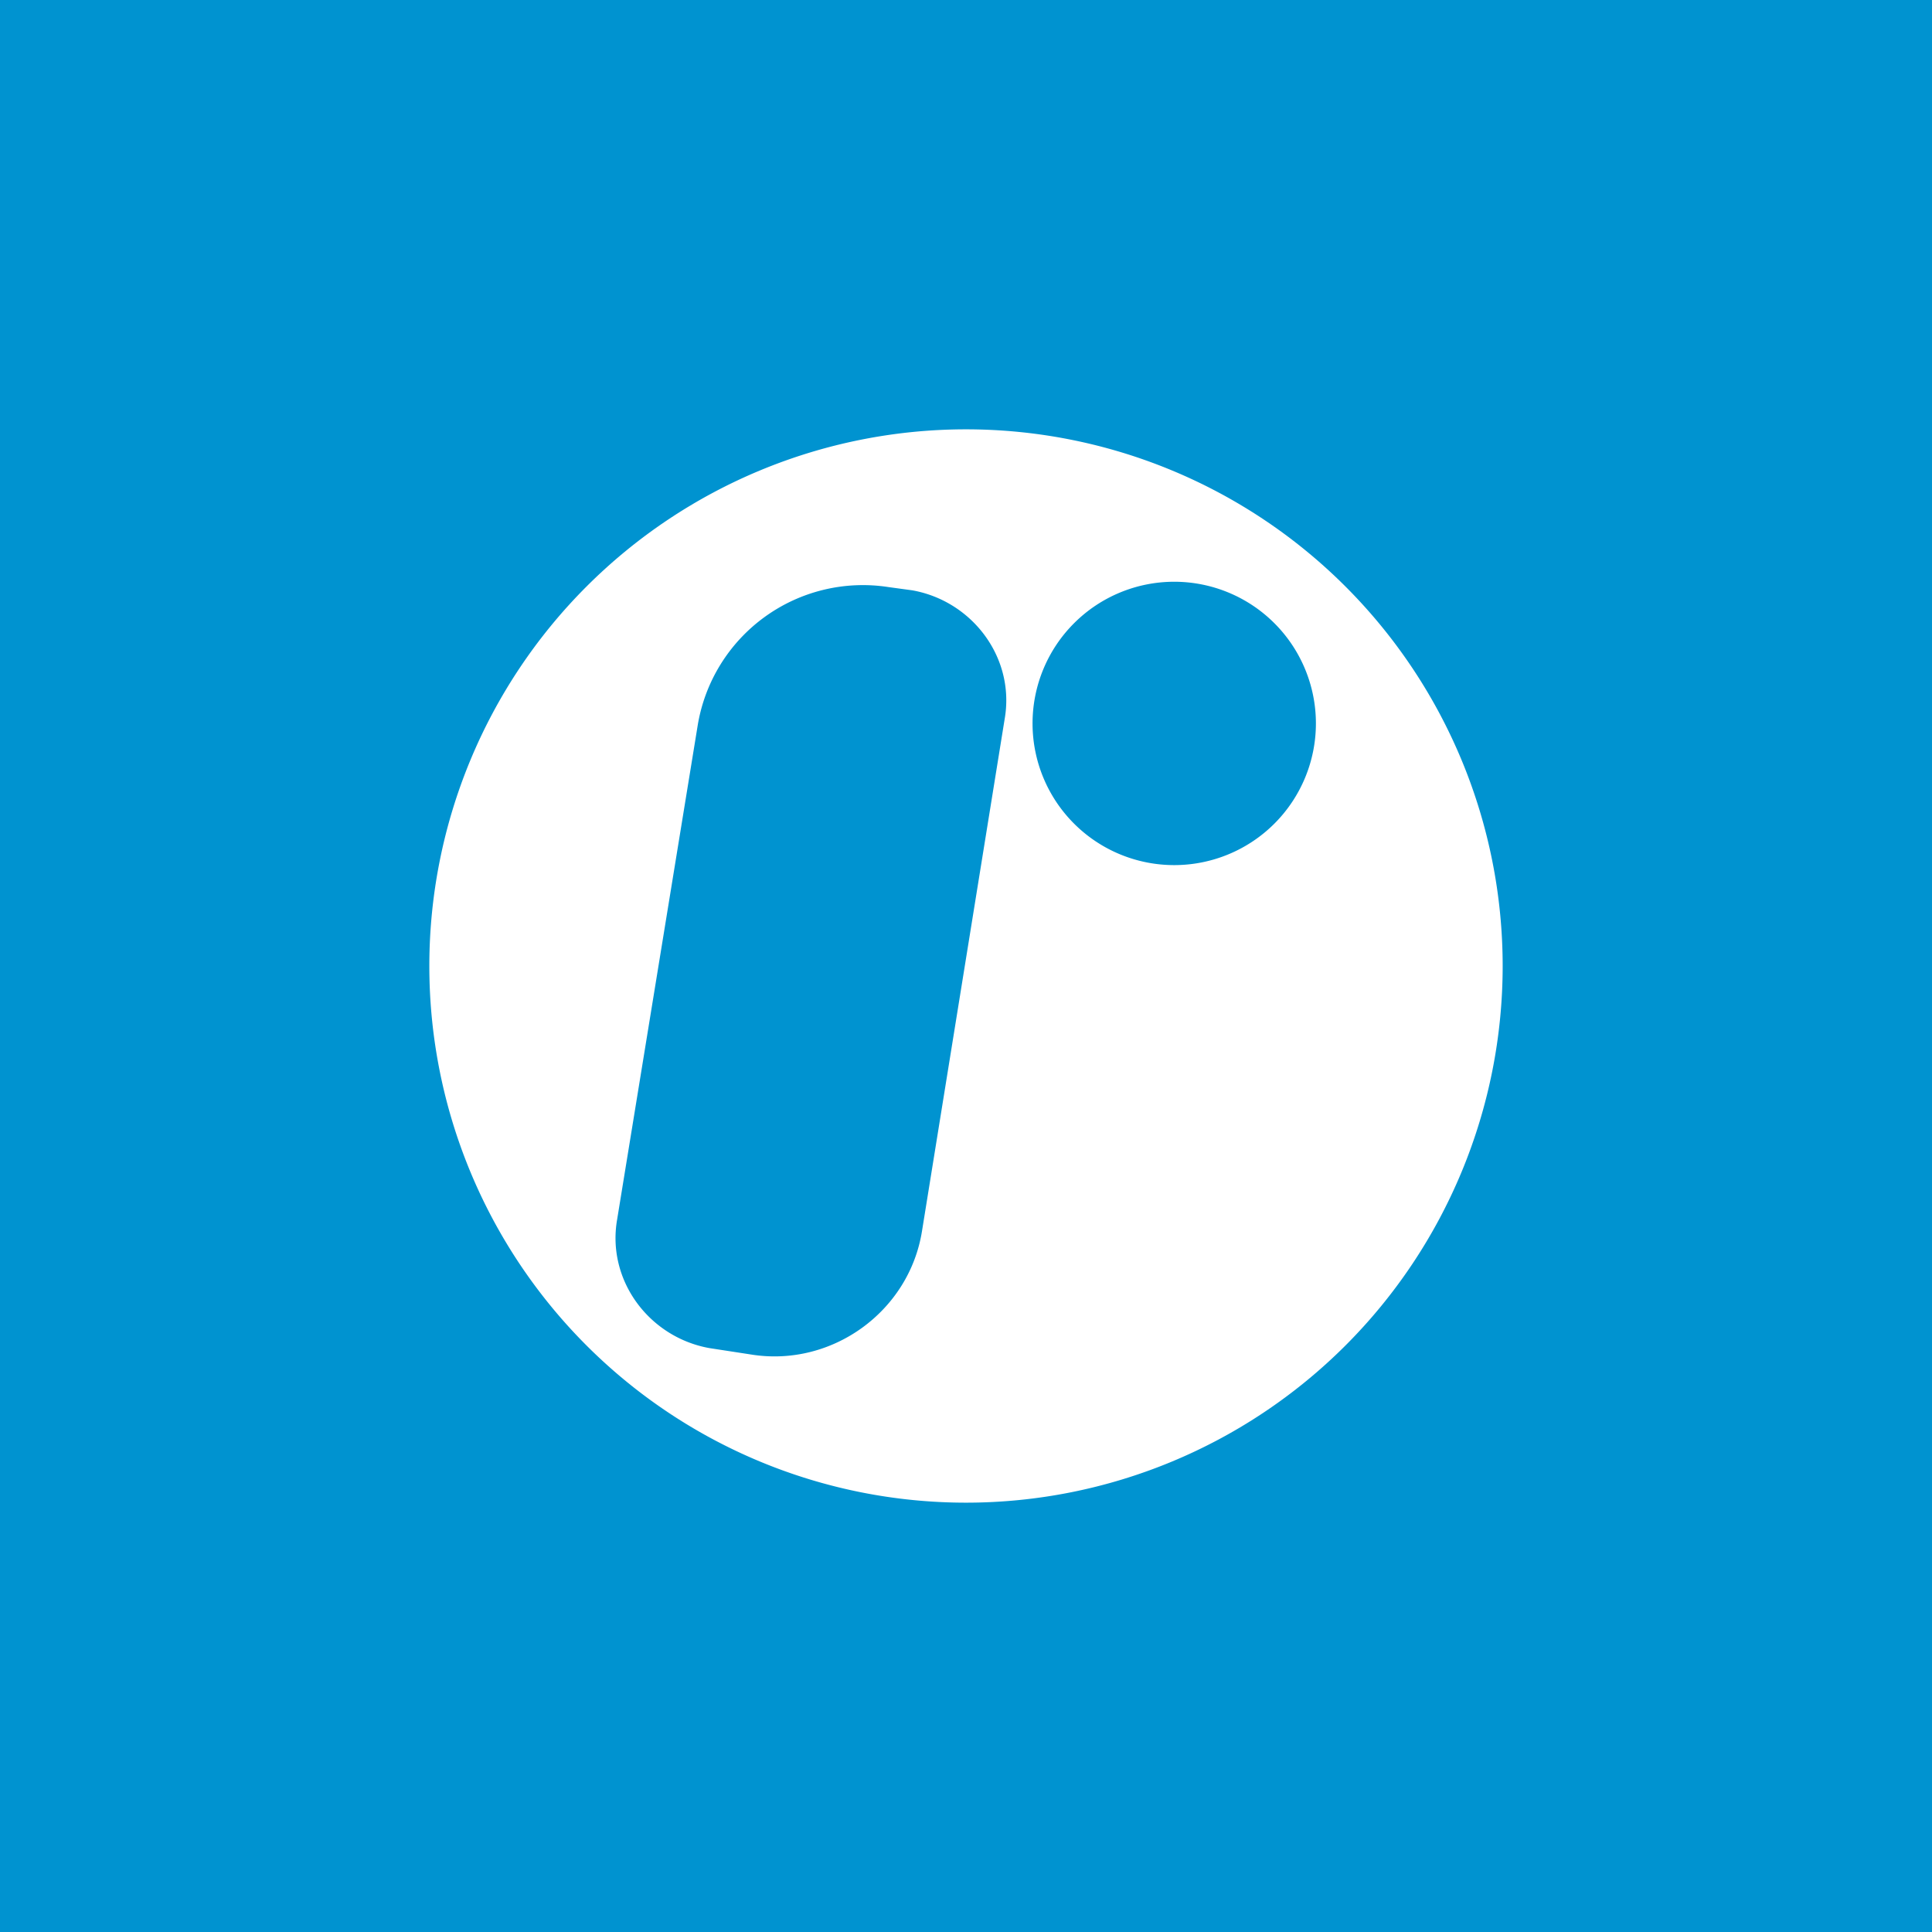 <!-- by TradingView --><svg width="18" height="18" viewBox="0 0 18 18" xmlns="http://www.w3.org/2000/svg"><path fill="#0093D0" d="M0 0h18v18H0z"/><path fill-rule="evenodd" d="M14 9A5 5 0 1 1 4 9a5 5 0 0 1 10 0Zm-1.74-2.26a1.32 1.32 0 1 1-2.64 0 1.32 1.32 0 0 1 2.64 0ZM8.28 5.47A1.56 1.56 0 0 0 6.5 6.76l-.75 4.6c-.1.57.3 1.1.86 1.2l.39.06c.75.12 1.47-.4 1.59-1.15l.77-4.77c.1-.57-.3-1.1-.86-1.2l-.22-.03Z" fill="#fff"/></svg>